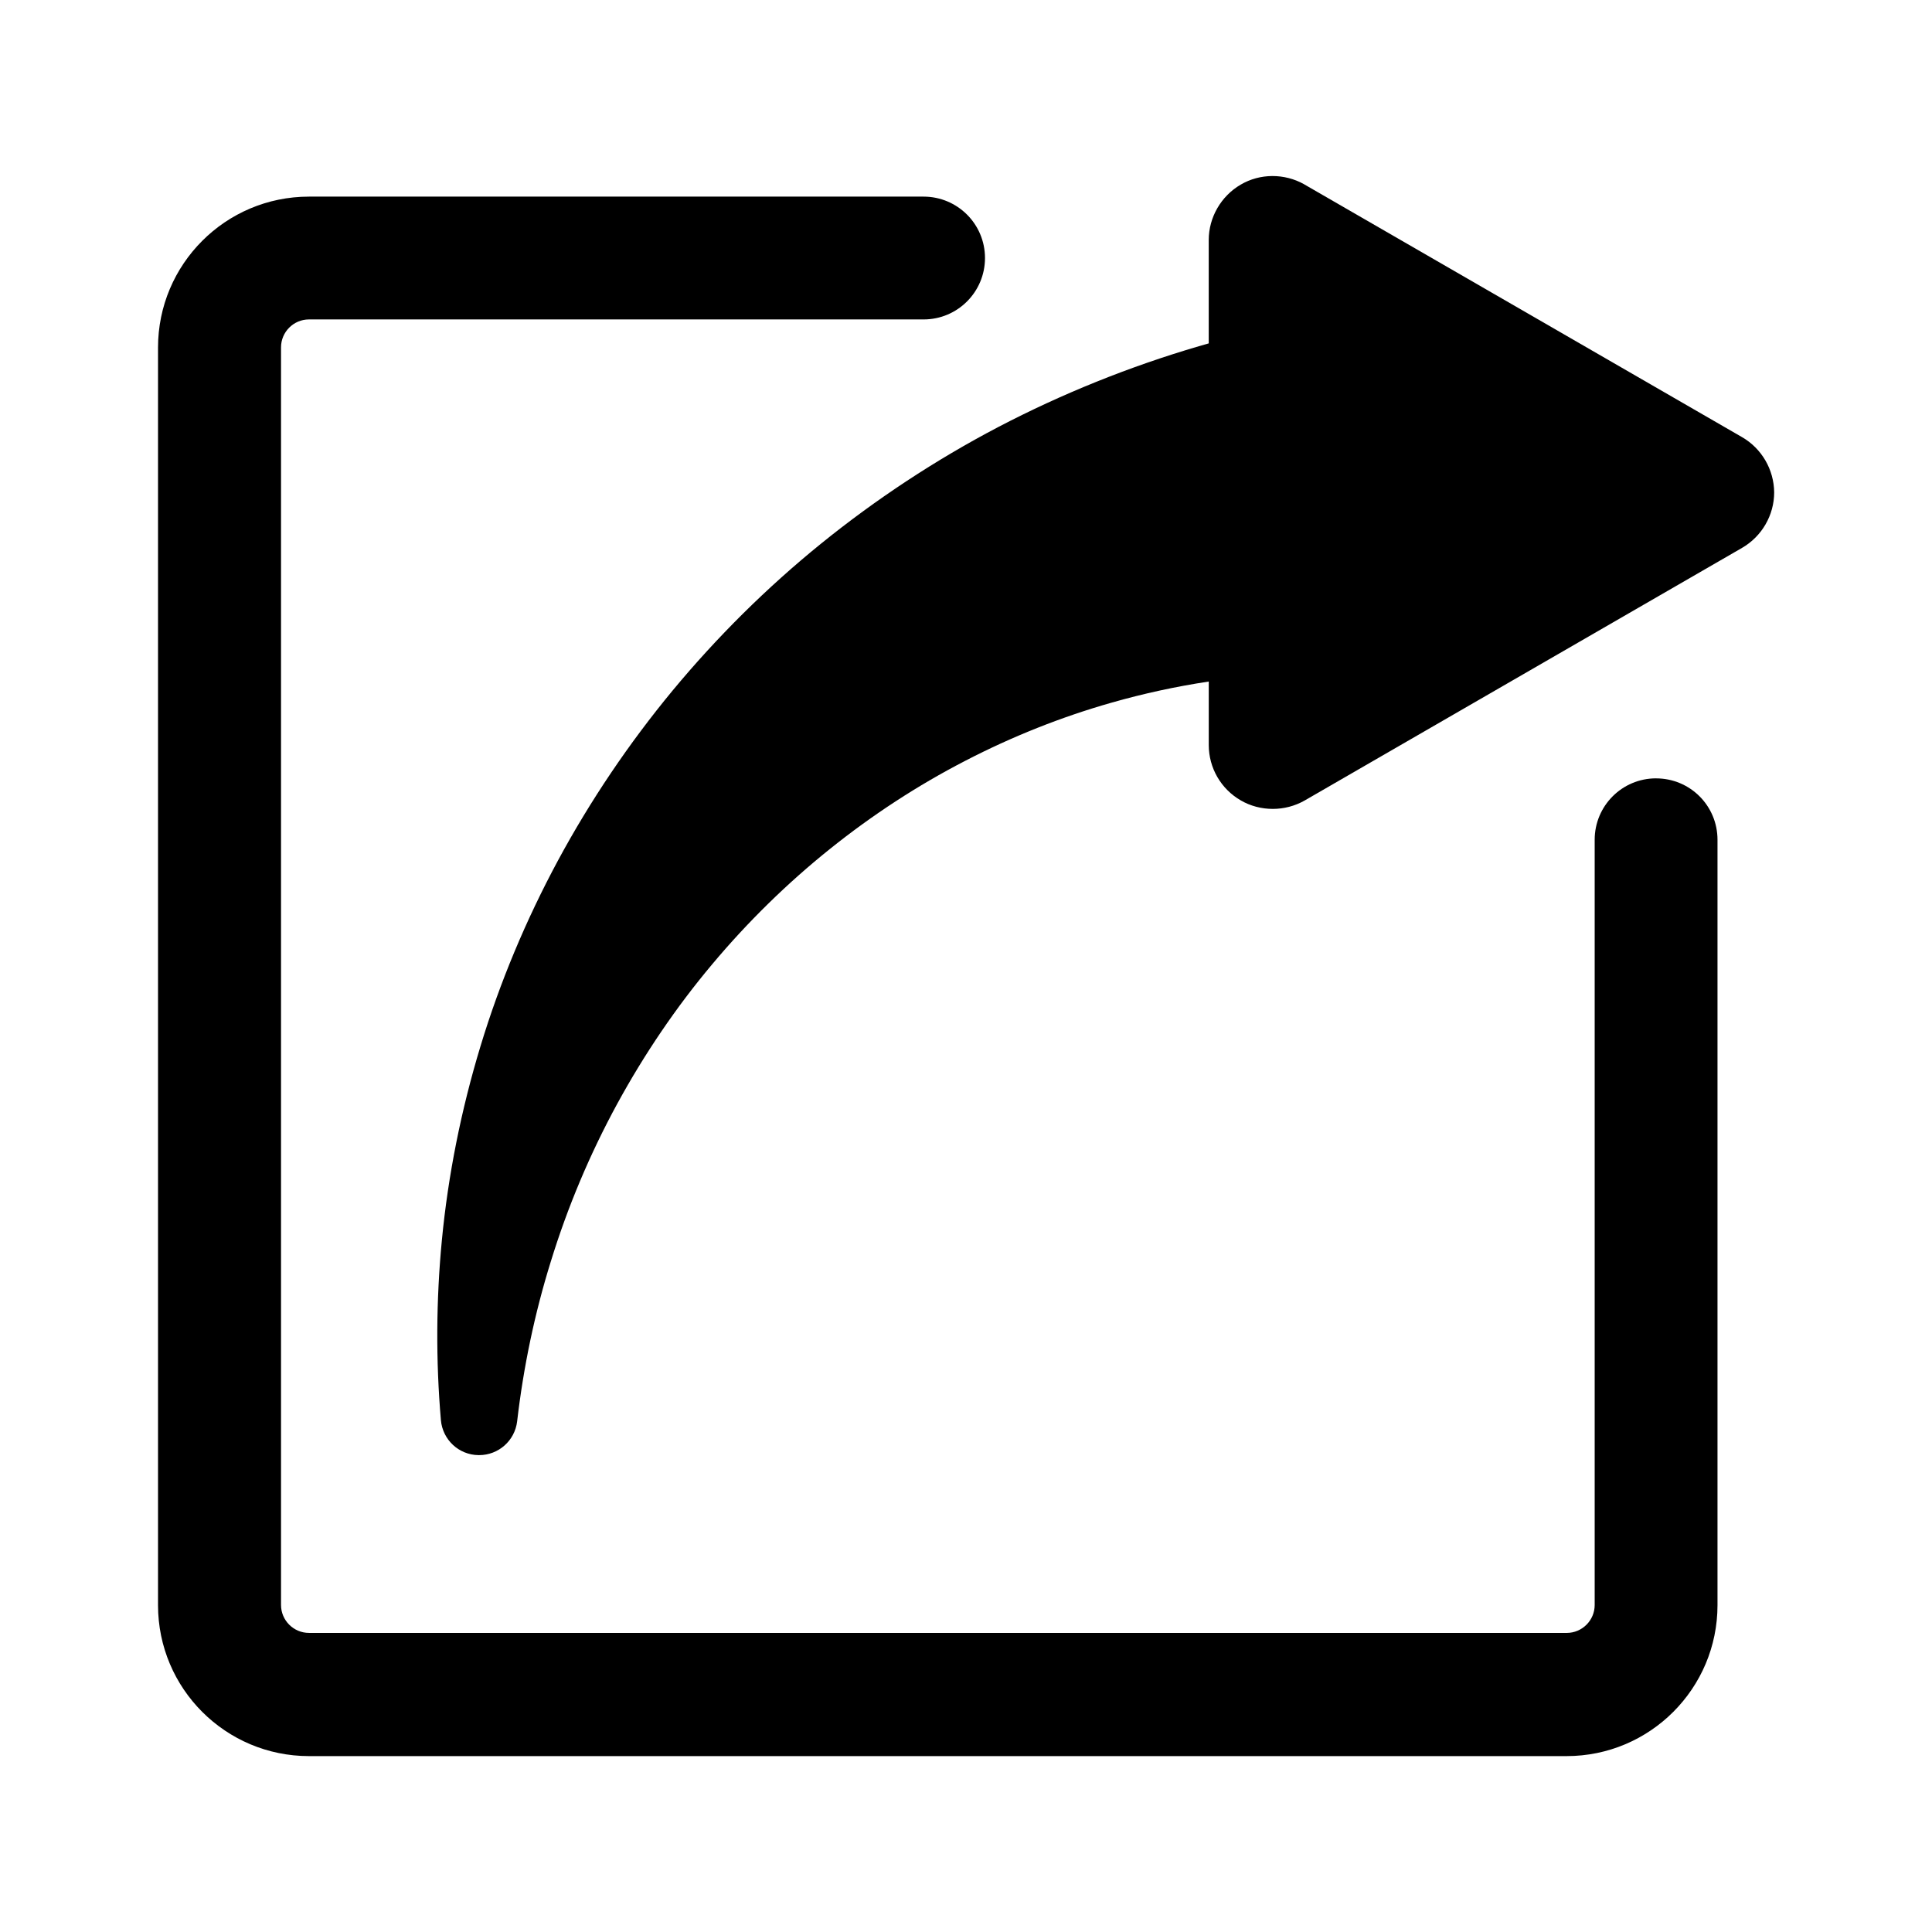 <?xml version="1.0" encoding="UTF-8"?>
<!-- Uploaded to: SVG Repo, www.svgrepo.com, Generator: SVG Repo Mixer Tools -->
<svg fill="#000000" width="800px" height="800px" version="1.1" viewBox="144 144 512 512" xmlns="http://www.w3.org/2000/svg">
 <g>
  <path d="m605.65 259.84-115.88-66.906-0.102-0.051-0.051-0.051c-5.238-2.922-11.688-2.922-16.824 0.102-5.188 3.023-8.465 8.664-8.465 14.66v27.406c-0.855 0.25-1.762 0.504-2.621 0.754-18.391 5.391-36.273 12.594-53.152 21.41-16.625 8.715-32.445 19.145-47.004 30.934-14.359 11.637-27.559 24.738-39.297 38.895-11.586 14.008-21.816 29.172-30.379 45.039-8.465 15.719-15.418 32.293-20.555 49.273-5.09 16.777-8.566 34.059-10.227 51.438-1.512 15.77-1.613 31.789-0.25 47.609 0.453 5.188 4.734 9.219 9.977 9.27h0.152c5.141 0 9.473-3.828 10.078-8.969 1.664-14.359 4.637-28.566 8.867-42.168 4.484-14.609 10.43-28.719 17.684-42.02 7.152-13.098 15.566-25.543 25.141-36.93 9.371-11.184 19.902-21.512 31.234-30.582 11.184-8.969 23.227-16.828 35.82-23.328 12.445-6.449 25.492-11.637 38.793-15.418 8.465-2.418 17.078-4.281 25.746-5.594v16.828c0 6.047 3.223 11.637 8.465 14.66 2.57 1.512 5.543 2.266 8.516 2.266 2.922 0 5.844-0.754 8.414-2.215l115.93-66.957c5.238-3.023 8.516-8.664 8.516-14.711-0.062-6.031-3.285-11.621-8.527-14.645z"/>
  <path d="m582.88 350.27c-9.02 0-16.273 7.305-16.273 16.273v202.79c0 4.082-3.324 7.406-7.406 7.406l-333.32-0.004c-4.082 0-7.406-3.324-7.406-7.406v-333.27c0-4.082 3.324-7.406 7.406-7.406h162.88c9.02 0 16.273-7.305 16.273-16.273 0-9.02-7.305-16.273-16.273-16.273h-162.88c-22.117 0-40.004 17.938-40.004 40.004v333.27c0 22.117 17.938 40.004 40.004 40.004h333.27c22.117 0 40.004-17.938 40.004-40.004v-202.83c0-9.02-7.258-16.273-16.273-16.273z"/>
 </g>
</svg>